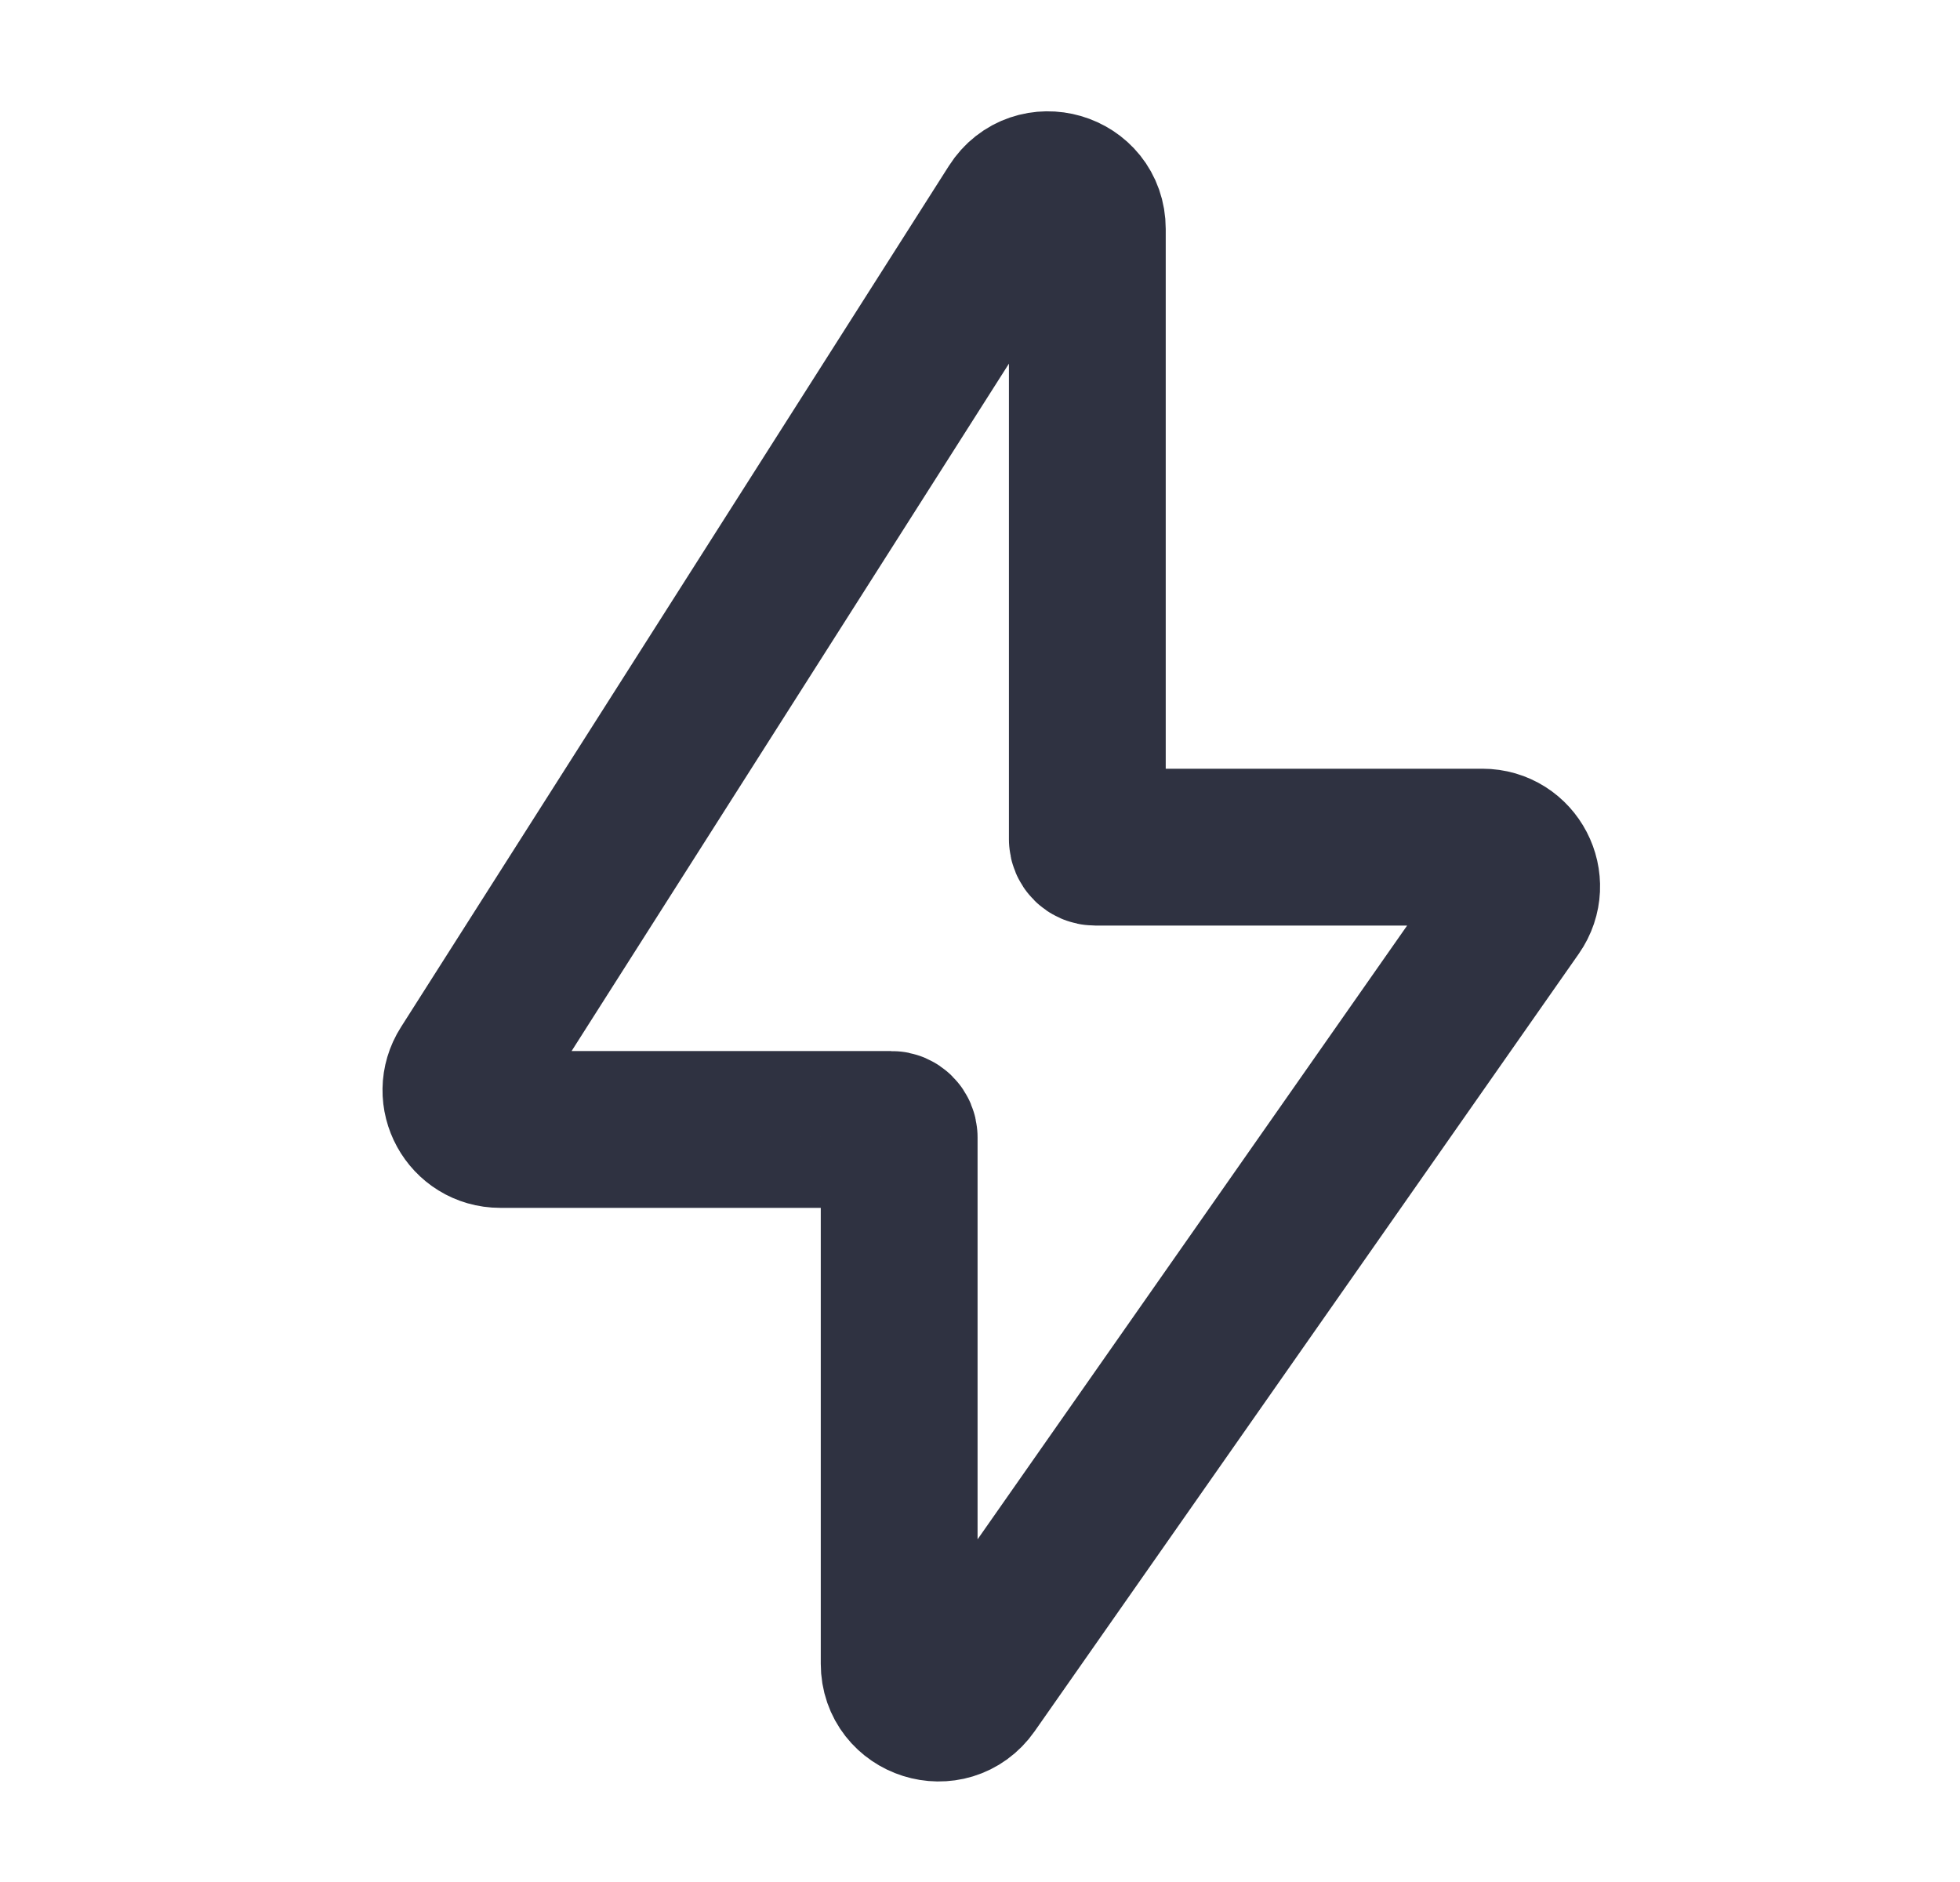 <svg xmlns="http://www.w3.org/2000/svg" width="25" height="24" viewBox="0 0 25 24" fill="none"><path d="M5.958 13.635L12.947 2.652C13.216 2.23 13.869 2.42 13.869 2.92V10.703C13.869 10.758 13.914 10.803 13.969 10.803H18.908C19.313 10.803 19.55 11.258 19.318 11.59L12.378 21.504C12.098 21.904 11.469 21.706 11.469 21.217V14.503C11.469 14.448 11.424 14.403 11.369 14.403H6.38C5.985 14.403 5.746 13.967 5.958 13.635Z" stroke="#2F3241" stroke-width="2"></path></svg>